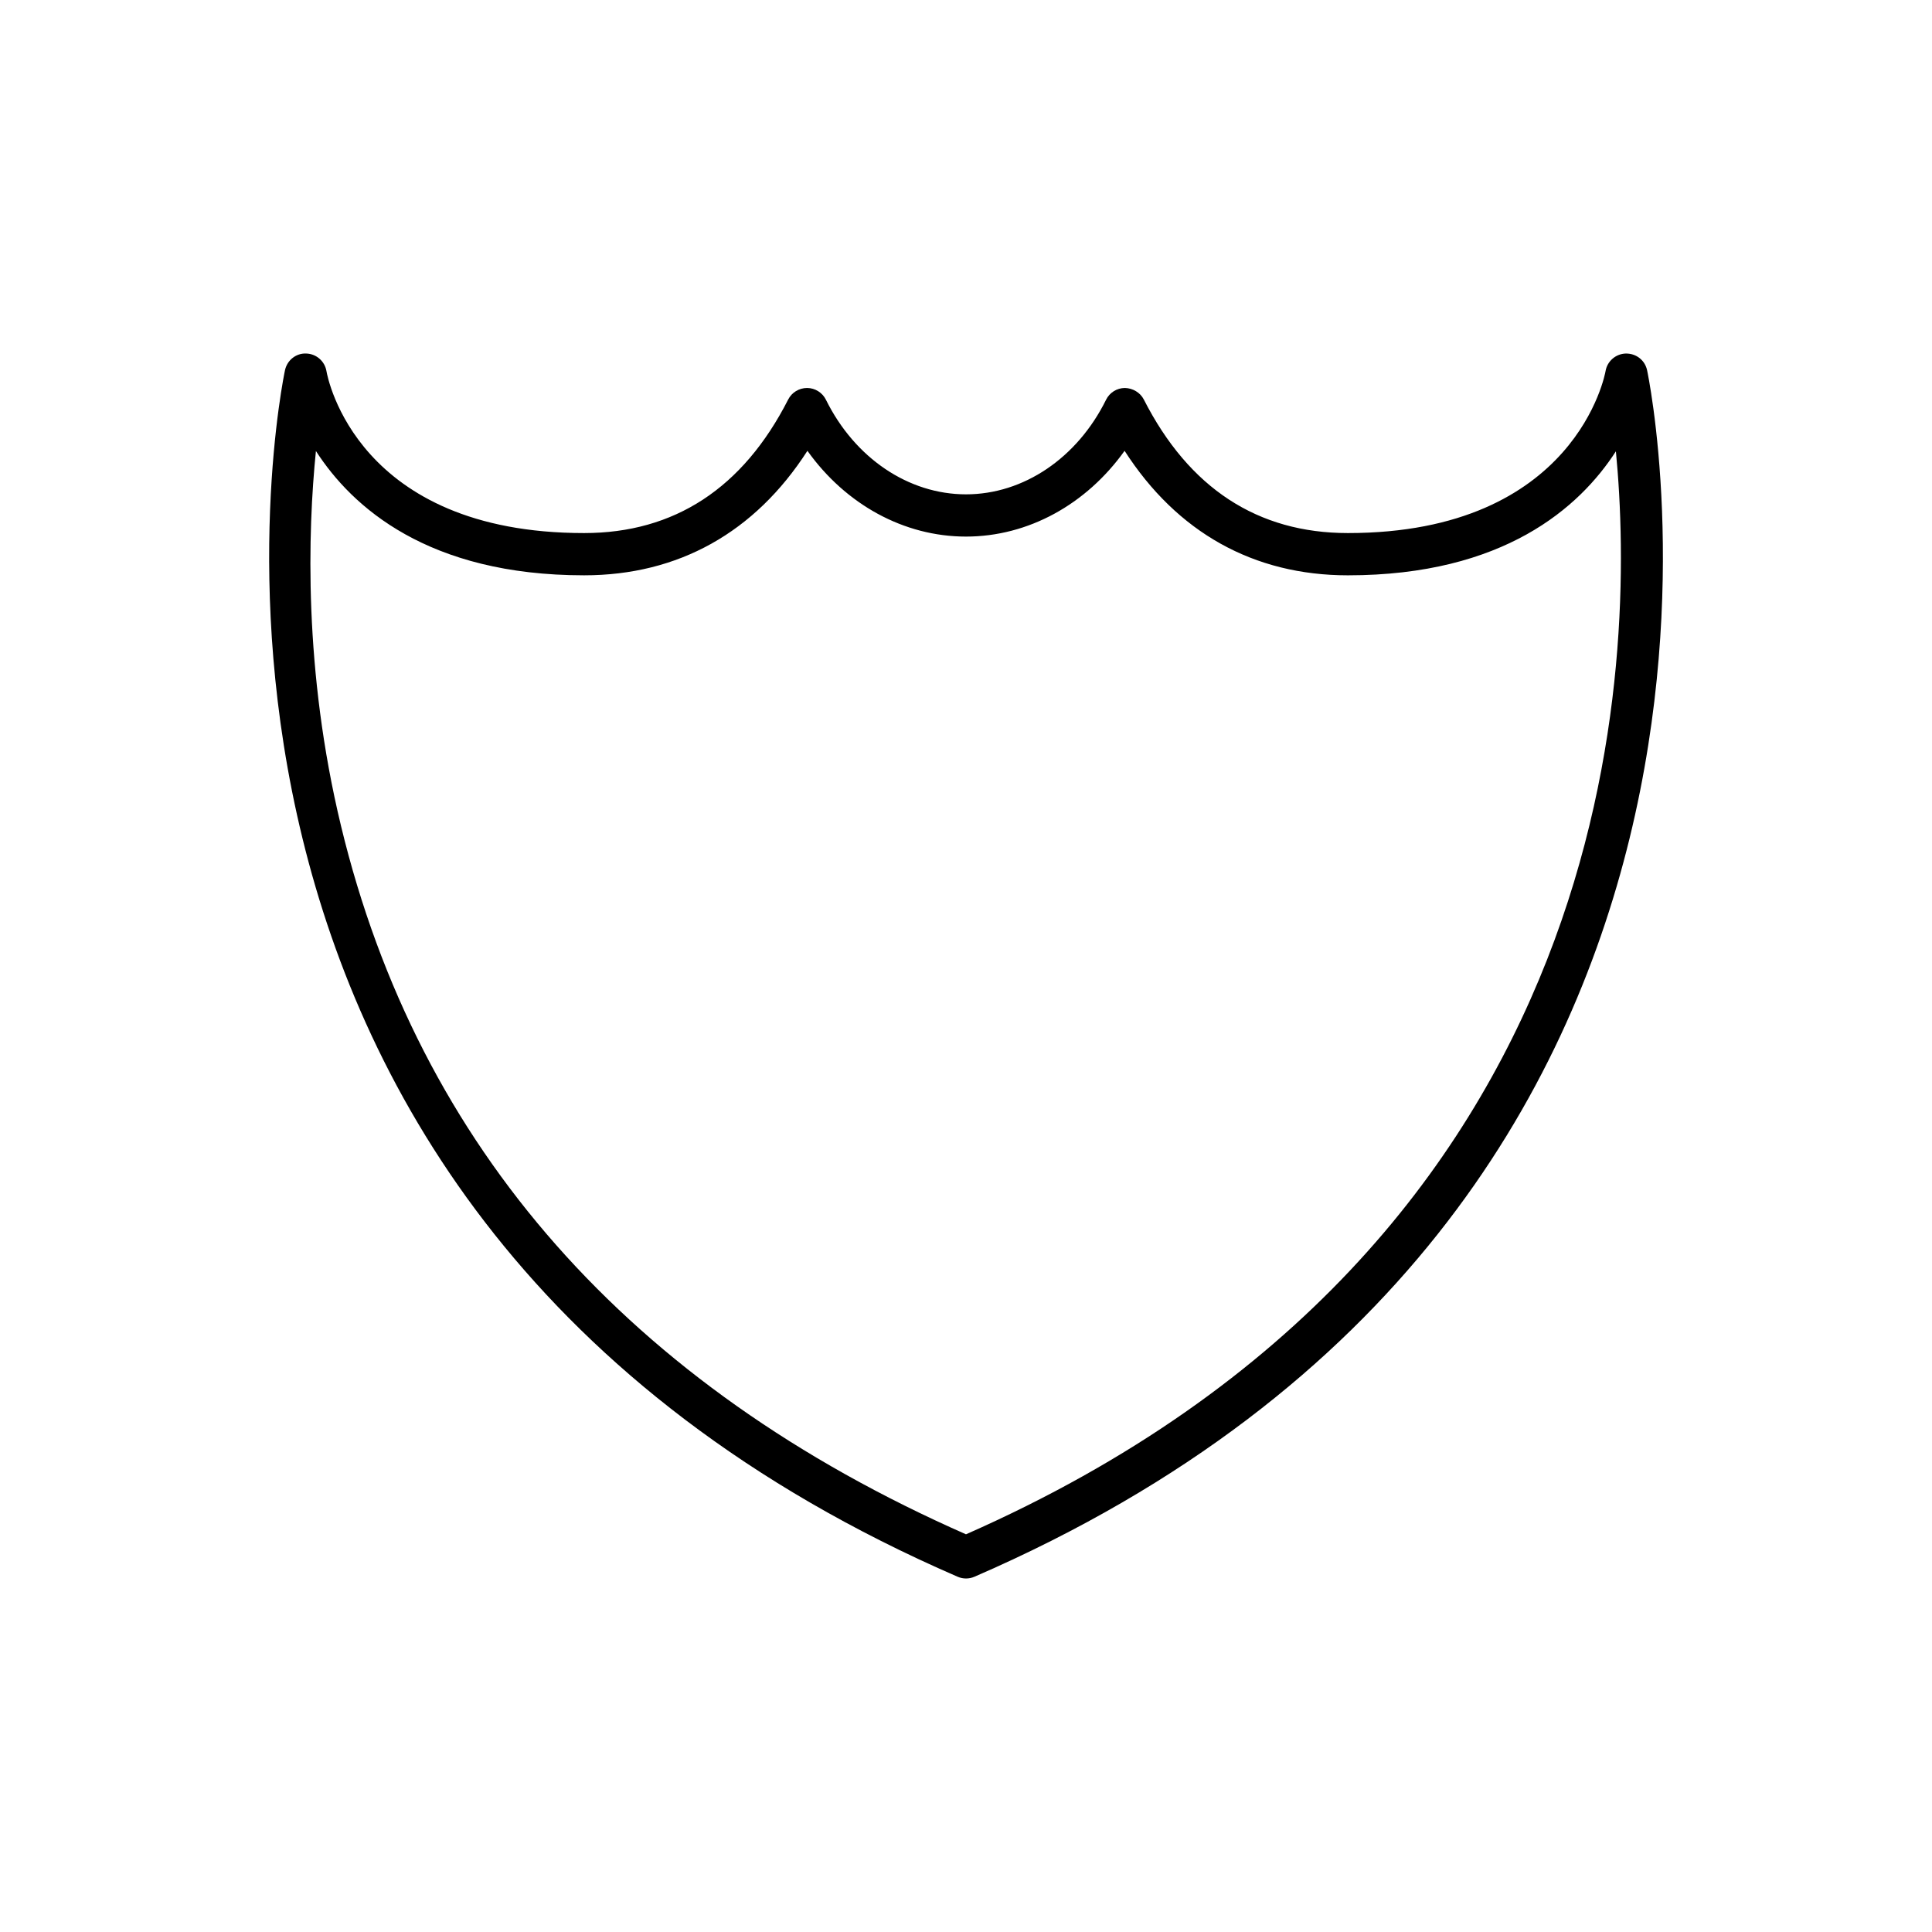 <?xml version="1.0" encoding="UTF-8"?>
<!-- Uploaded to: SVG Repo, www.svgrepo.com, Generator: SVG Repo Mixer Tools -->
<svg fill="#000000" width="800px" height="800px" version="1.1" viewBox="144 144 512 512" xmlns="http://www.w3.org/2000/svg">
 <path d="m574.85 237.69c-2.68 0.078-4.934 2.043-5.367 4.691-0.07 0.43-7.703 42.887-68.277 42.887-23.926 0-42.121-11.906-54.082-35.391-0.961-1.891-2.984-3.016-5.019-3.059-2.117 0.012-4.047 1.219-4.984 3.117-7.644 15.465-21.871 25.07-37.121 25.07-15.254 0-29.477-9.605-37.121-25.07-0.941-1.898-2.867-3.102-4.984-3.117-2.117 0.004-4.062 1.168-5.019 3.059-11.961 23.484-30.152 35.391-54.078 35.391-60.172 0-67.977-41.16-68.277-42.887-0.434-2.648-2.684-4.617-5.367-4.691-2.68-0.133-5.043 1.762-5.621 4.383-0.492 2.211-46.523 222.35 178.25 319.78 0.711 0.309 1.469 0.461 2.227 0.461 0.758 0 1.516-0.152 2.227-0.461 224.77-97.434 178.74-317.57 178.25-319.78-0.582-2.621-2.867-4.414-5.625-4.383zm-174.85 312.92c-89.363-39.375-145.09-102.53-165.63-187.74-9.953-41.285-8.789-78.117-6.648-99.348 9.59 14.887 29.738 32.941 71.074 32.941 24.98 0 45.266-11.359 59.18-32.992 10.152 14.223 25.566 22.73 42.023 22.73s31.871-8.508 42.027-22.727c13.914 21.633 34.203 32.992 59.184 32.992 41.258 0 61.406-17.984 71.02-32.859 5.227 54.137 3.5 209.54-172.23 287z"/>
</svg>